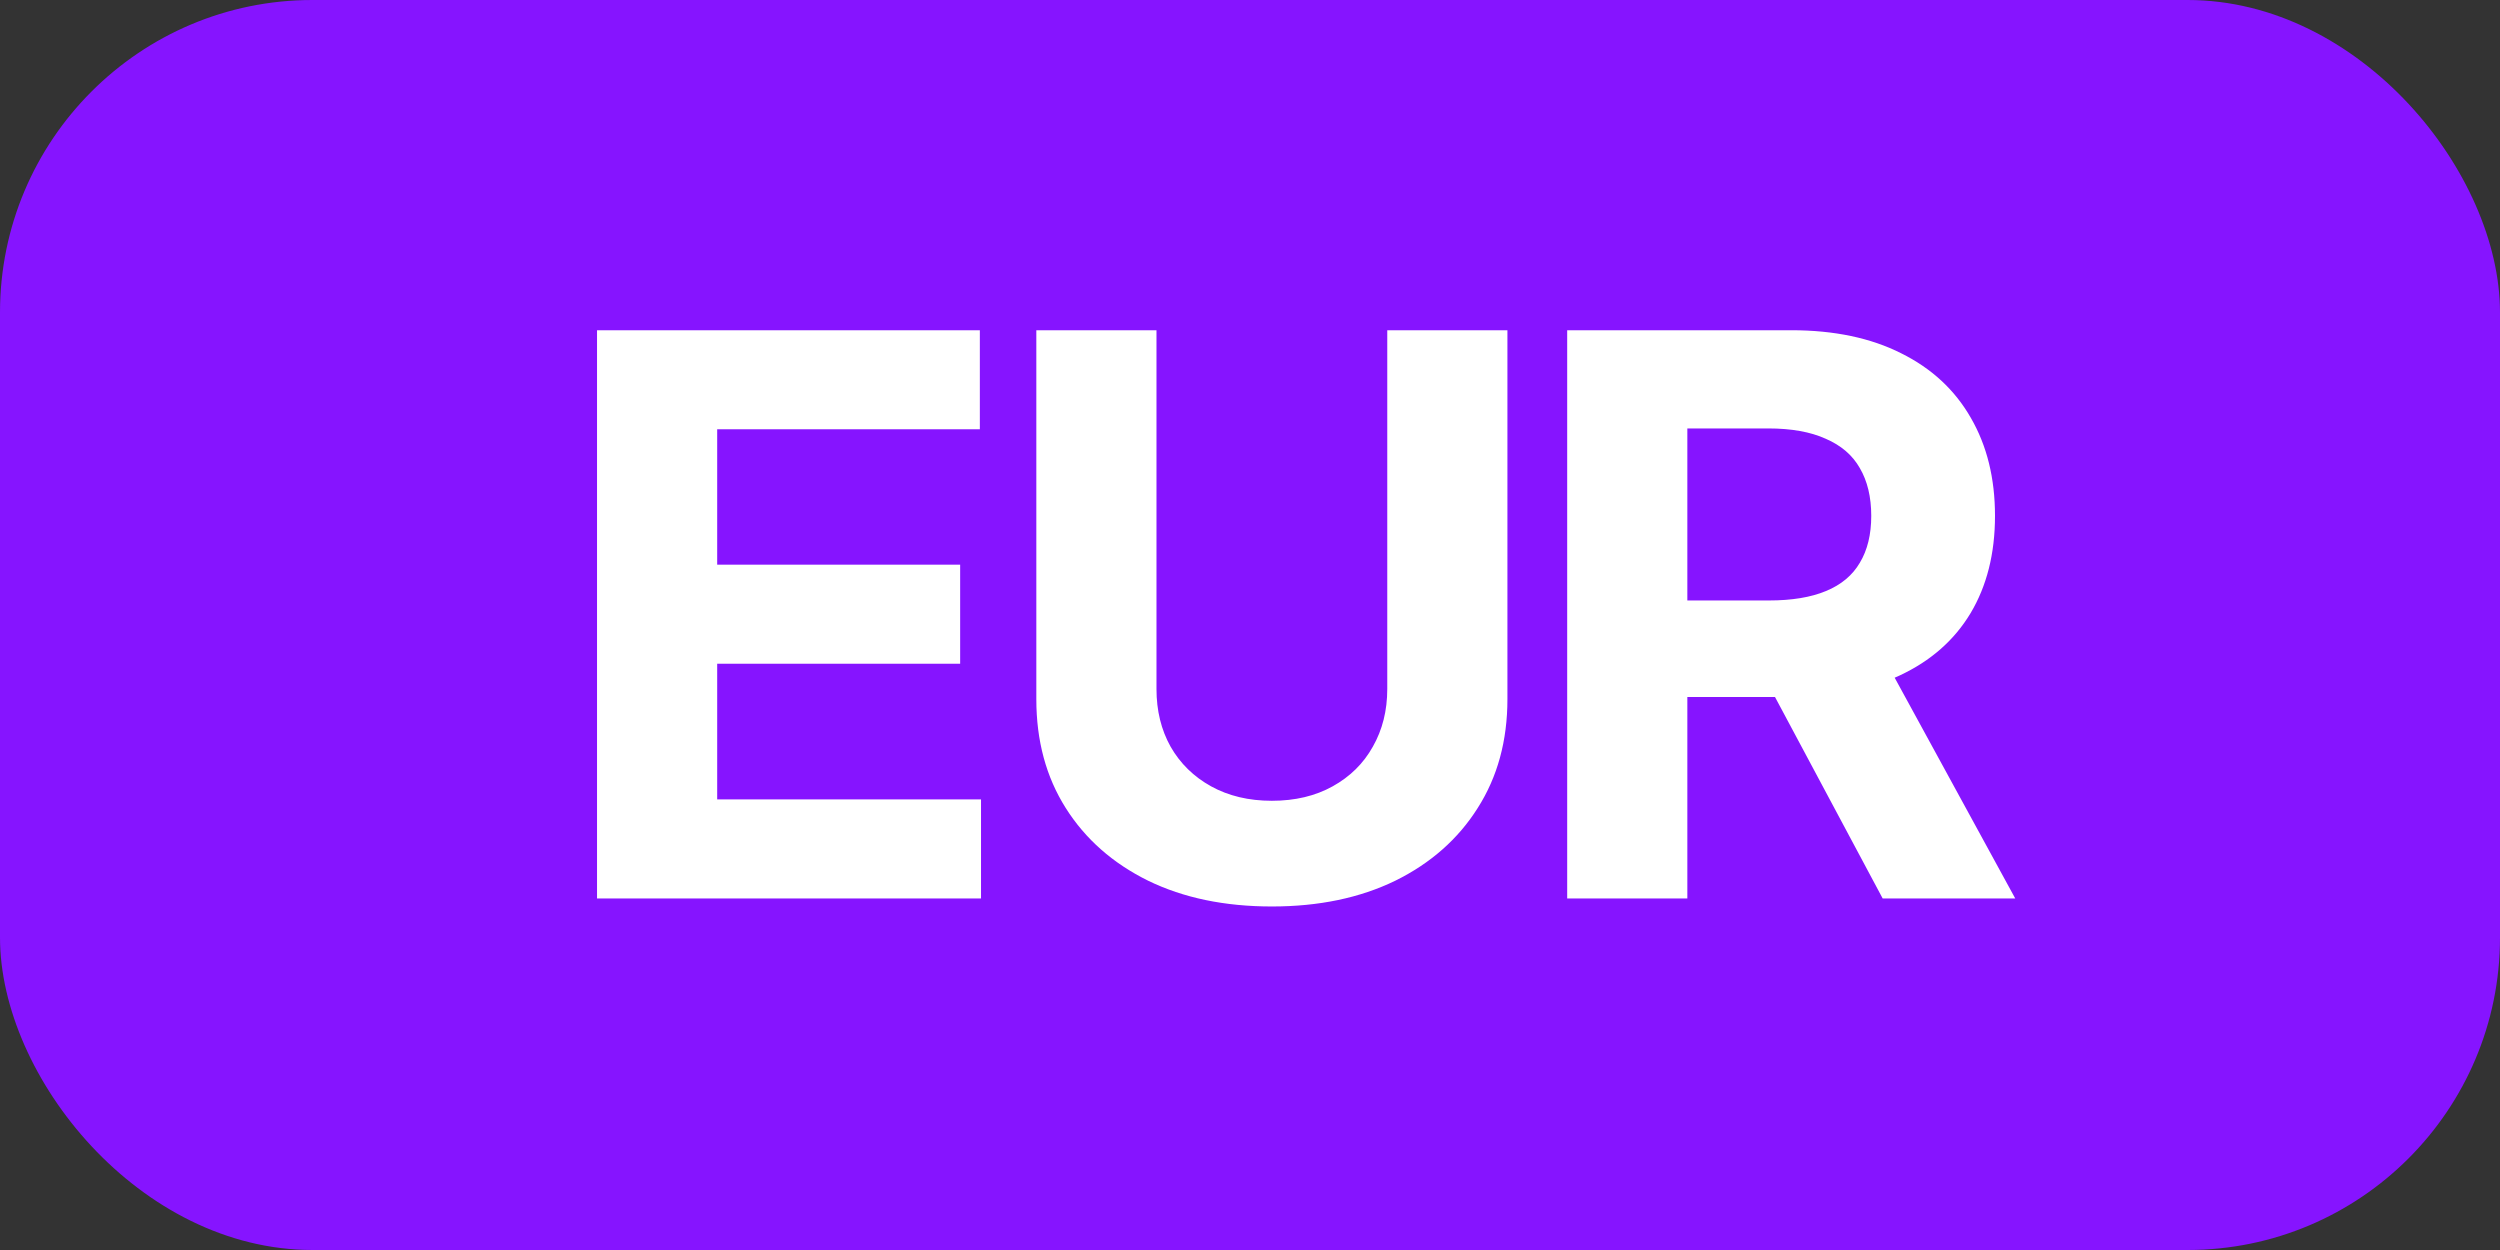 <svg width="32" height="16" viewBox="0 0 32 16" fill="none" xmlns="http://www.w3.org/2000/svg">
<rect x="0" y="0" width="32" height="16" fill="#333333" stroke="none"/>
<rect width="32" height="16" rx="4" fill="#8614FF"/>
<path d="M7.642 11.5V4.227H12.542V5.495H9.18V7.228H12.29V8.496H9.18V10.232H12.557V11.5H7.642ZM17.757 4.227H19.295V8.95C19.295 9.481 19.168 9.945 18.915 10.342C18.664 10.74 18.312 11.05 17.86 11.273C17.408 11.493 16.881 11.603 16.28 11.603C15.676 11.603 15.148 11.493 14.696 11.273C14.244 11.05 13.892 10.74 13.641 10.342C13.39 9.945 13.265 9.481 13.265 8.95V4.227H14.803V8.819C14.803 9.096 14.863 9.342 14.984 9.558C15.107 9.773 15.28 9.942 15.502 10.065C15.725 10.188 15.984 10.25 16.28 10.25C16.578 10.25 16.837 10.188 17.058 10.065C17.28 9.942 17.452 9.773 17.572 9.558C17.695 9.342 17.757 9.096 17.757 8.819V4.227ZM20.06 11.5V4.227H22.929C23.478 4.227 23.947 4.326 24.335 4.522C24.726 4.716 25.023 4.992 25.227 5.349C25.433 5.705 25.536 6.122 25.536 6.603C25.536 7.086 25.431 7.501 25.223 7.849C25.015 8.195 24.713 8.46 24.318 8.645C23.925 8.83 23.449 8.922 22.89 8.922H20.969V7.686H22.642C22.935 7.686 23.179 7.646 23.373 7.565C23.567 7.485 23.712 7.364 23.806 7.203C23.903 7.042 23.952 6.842 23.952 6.603C23.952 6.362 23.903 6.158 23.806 5.992C23.712 5.826 23.566 5.701 23.369 5.616C23.175 5.528 22.93 5.484 22.634 5.484H21.598V11.5H20.06ZM23.987 8.19L25.795 11.5H24.098L22.329 8.19H23.987Z" fill="white"/>
</svg>
